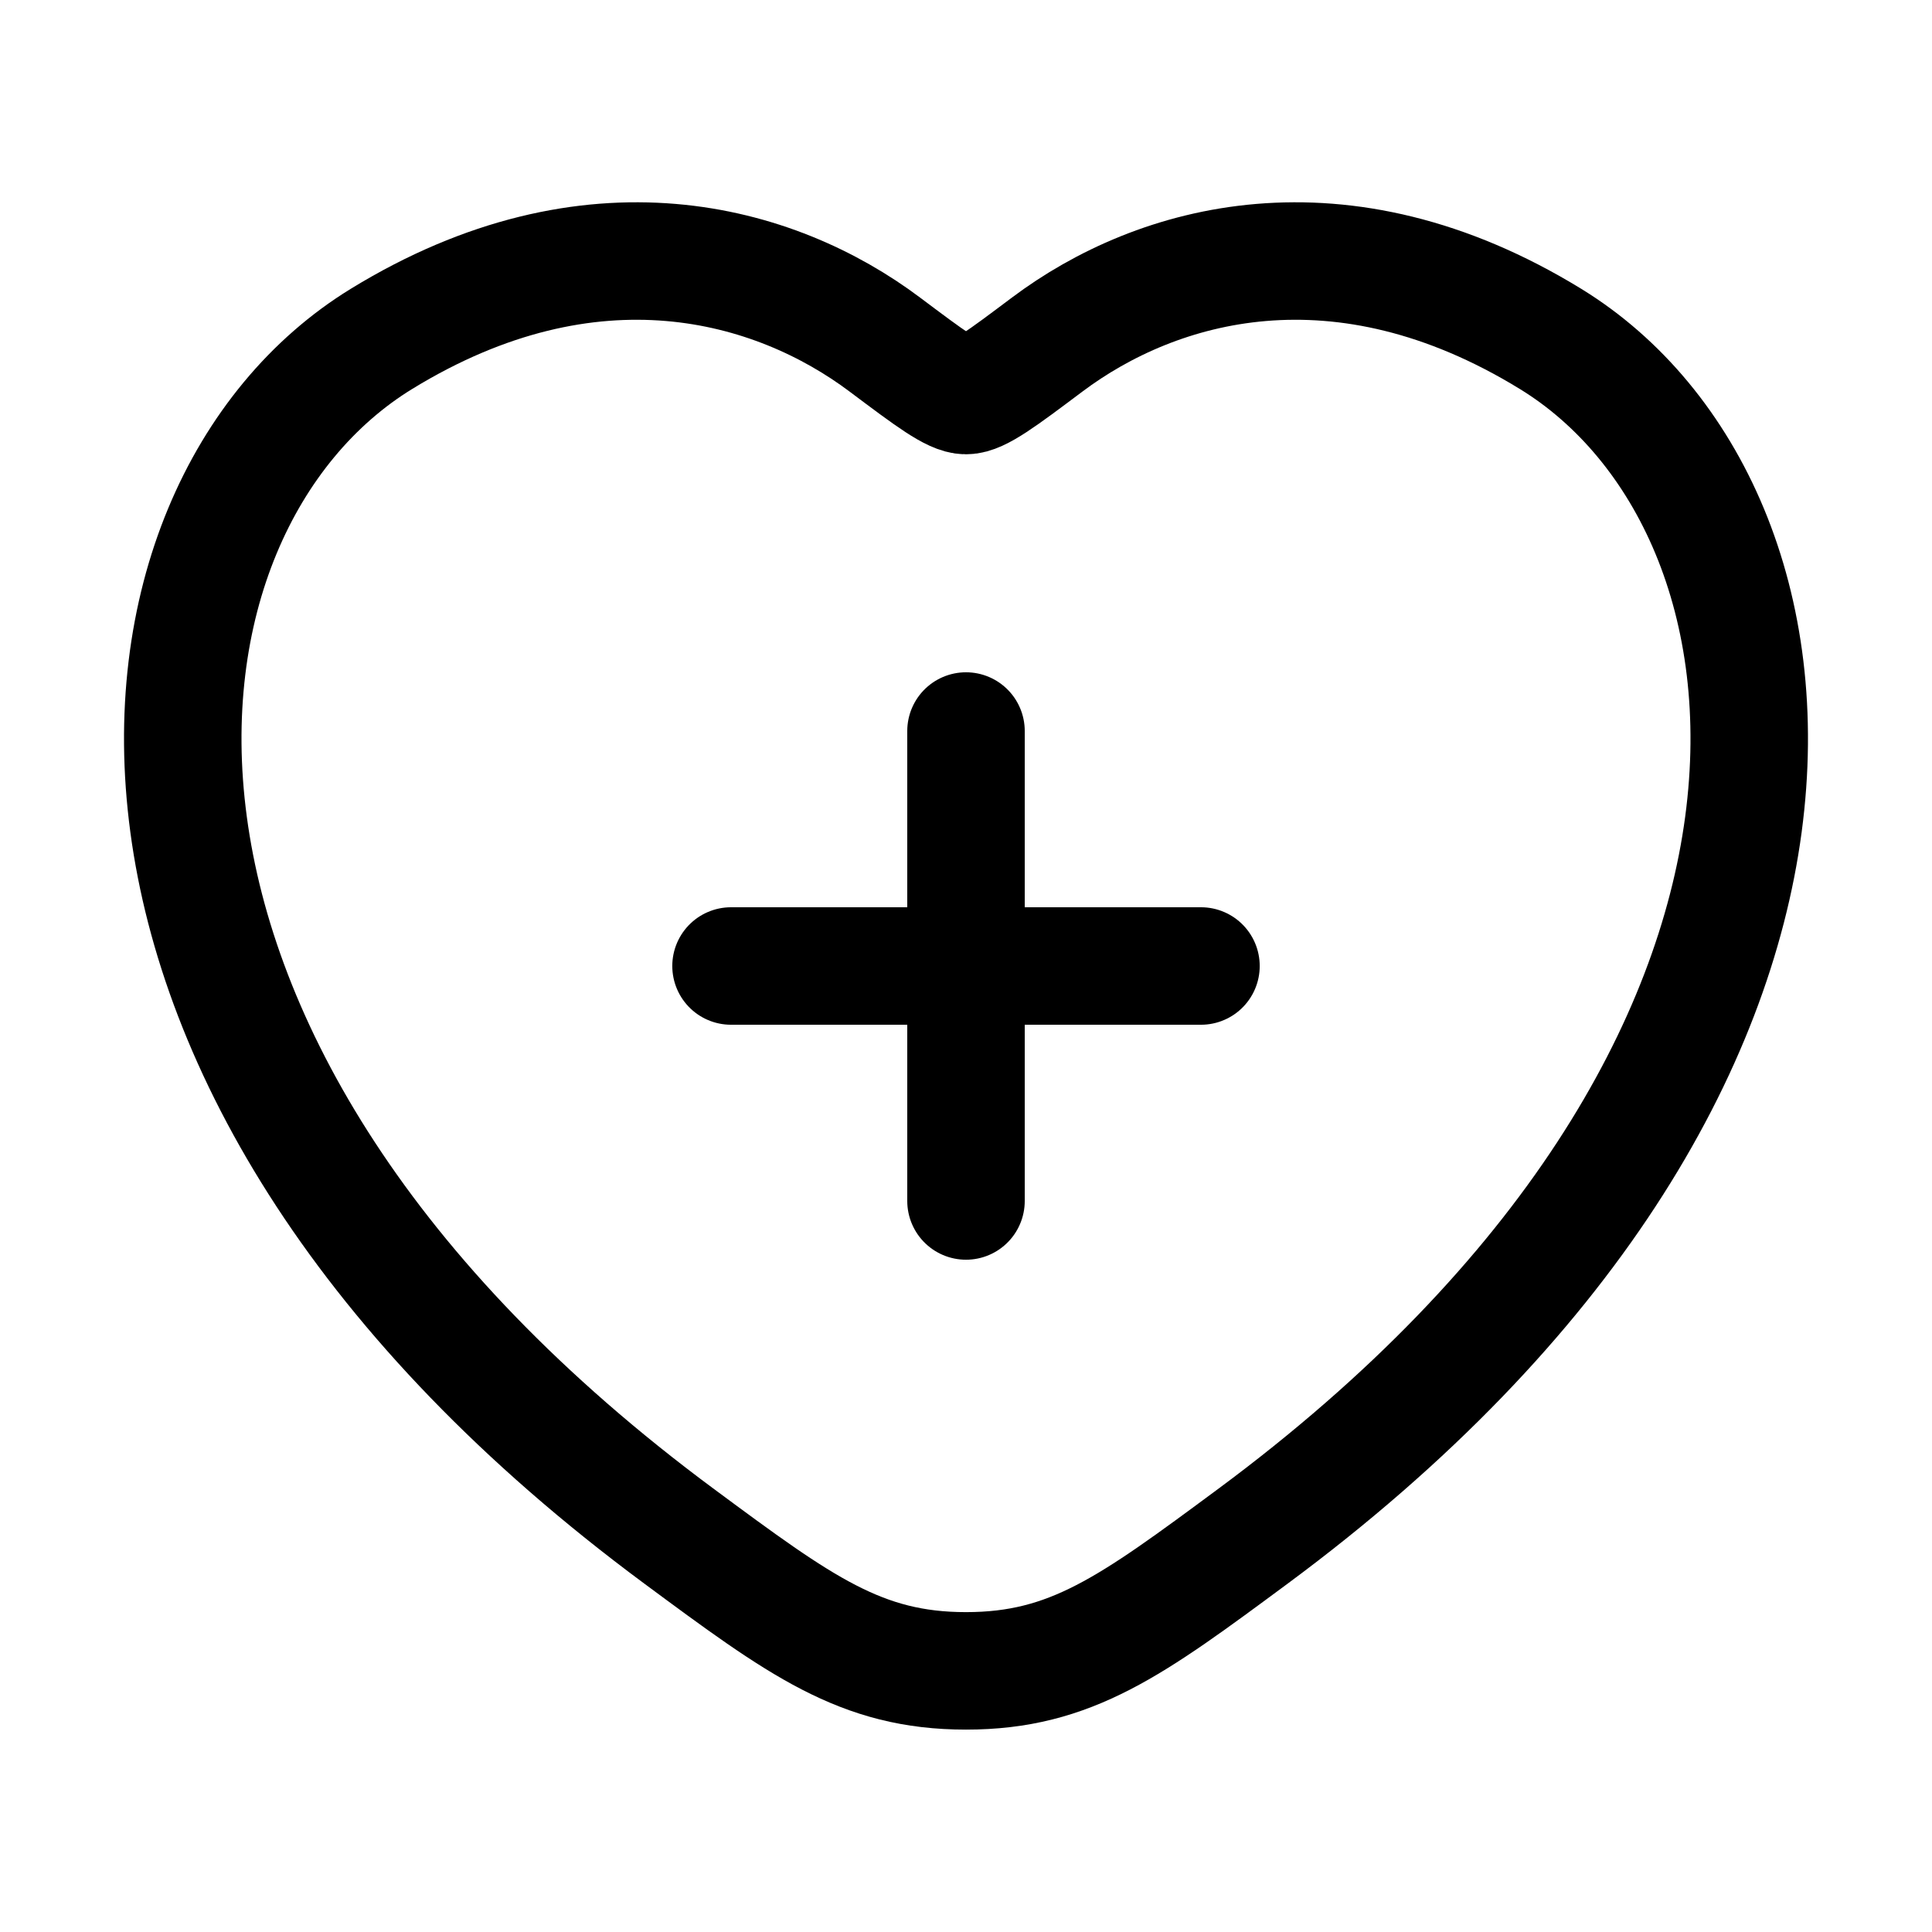 <svg width="37" height="37" viewBox="0 0 37 37" fill="none" xmlns="http://www.w3.org/2000/svg">
<path d="M29.694 6.49C25.671 4.023 22.161 5.017 20.052 6.601C19.187 7.25 18.754 7.575 18.5 7.575C18.246 7.575 17.813 7.25 16.948 6.601C14.839 5.017 11.329 4.023 7.306 6.49C2.027 9.728 0.833 20.411 13.009 29.424C15.329 31.141 16.488 31.999 18.5 31.999C20.512 31.999 21.671 31.141 23.991 29.424C36.167 20.411 34.973 9.728 29.694 6.49Z" stroke="black" stroke-width="2.25" stroke-linecap="round"/>
<path d="M18.5 14V23M14 18.5H23" stroke="black" stroke-width="2.25" stroke-linecap="round"/>
</svg>
